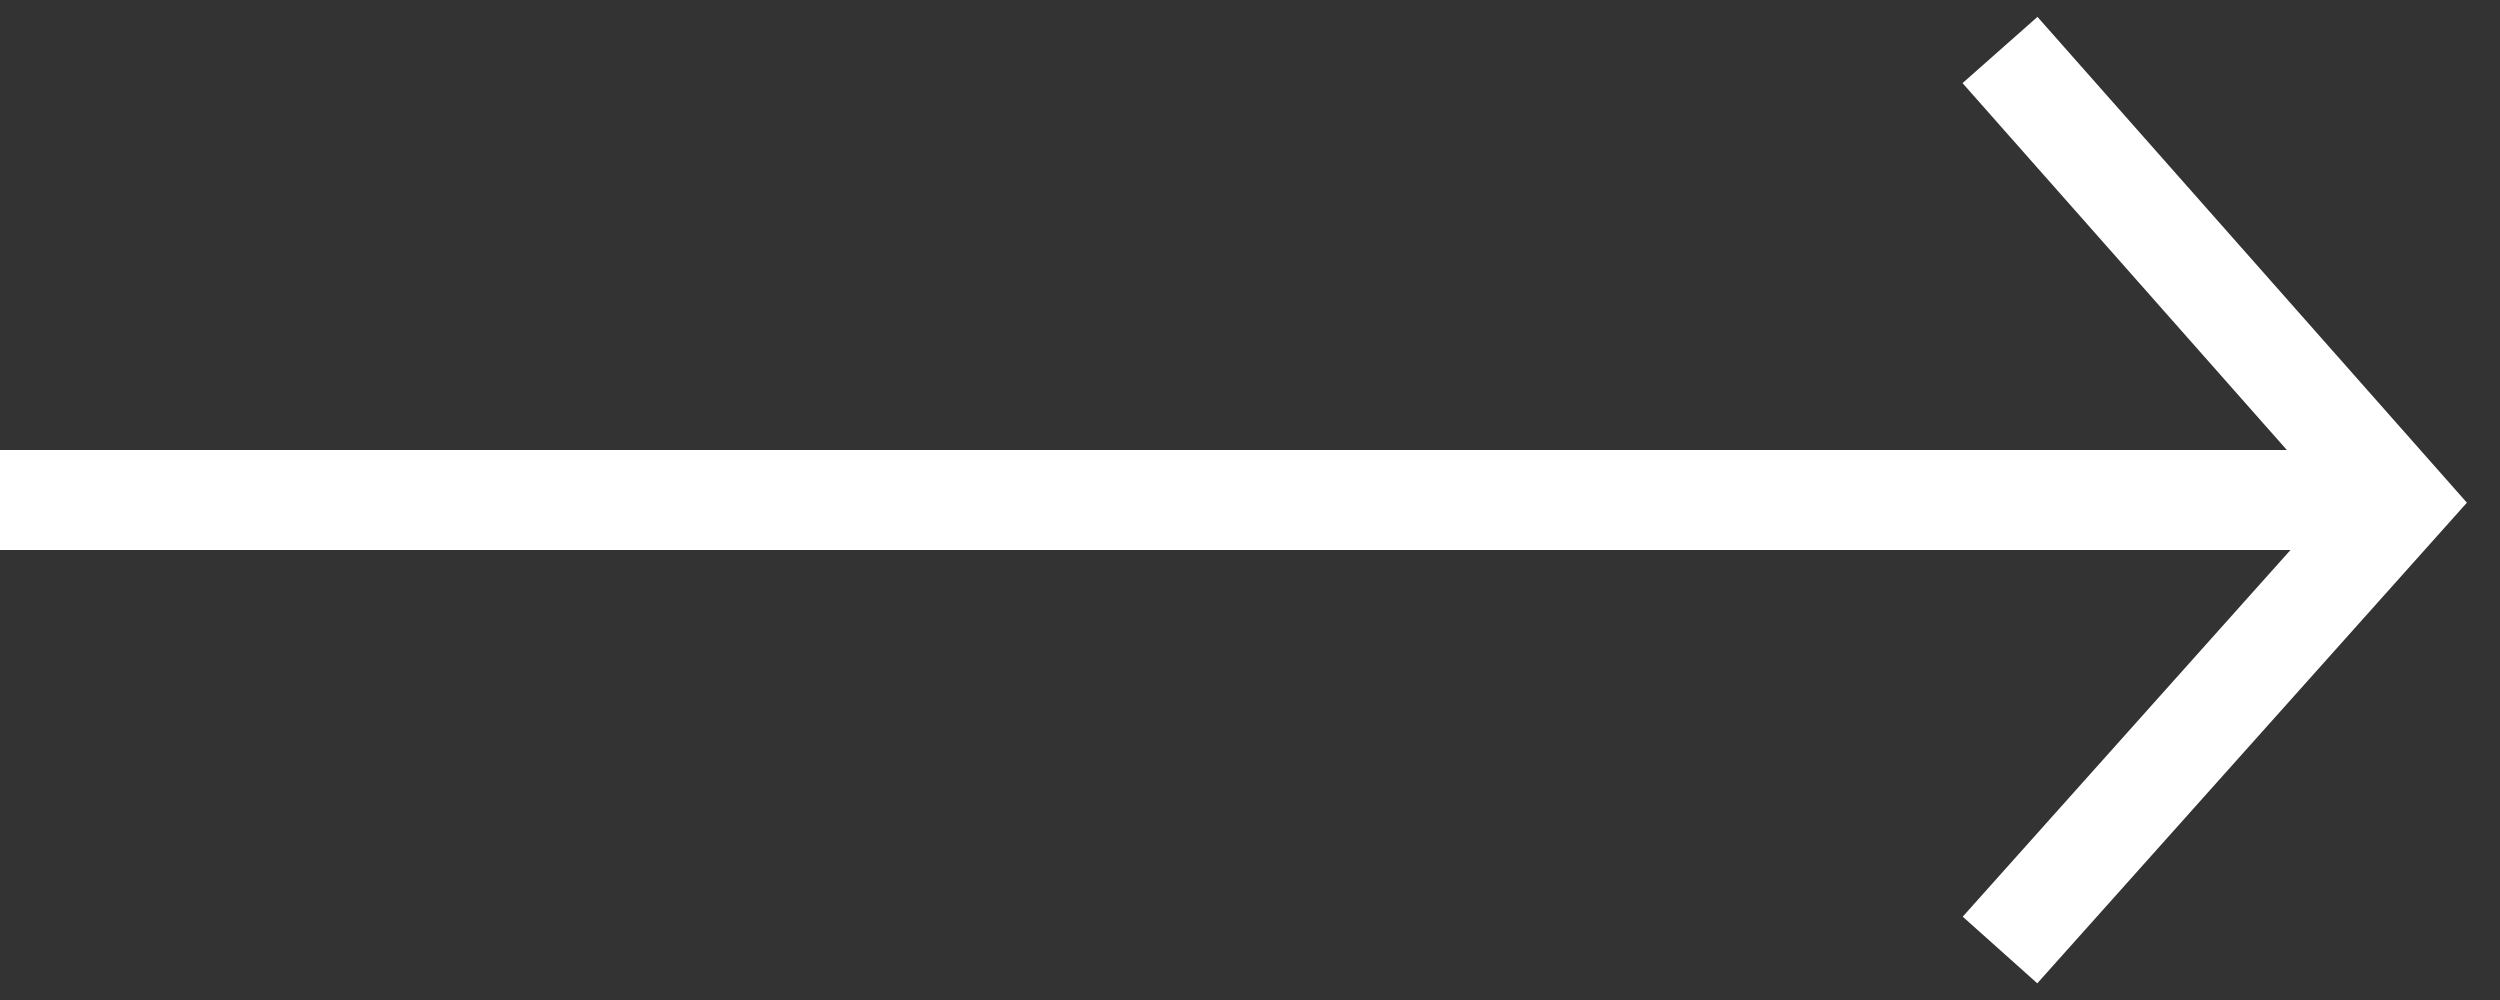 <?xml version="1.0" encoding="UTF-8"?>
<svg width="25px" height="10px" viewBox="0 0 25 10" version="1.1" xmlns="http://www.w3.org/2000/svg" xmlns:xlink="http://www.w3.org/1999/xlink">
    <rect x="0" y="0" width="25" height="10" fill="#333333" stroke="none"/>
    <!-- Generator: sketchtool 53.2 (72643) - https://sketchapp.com -->
    <title>3B71A9F7-FDB7-4ADD-907E-58F7EB376F1B@1x</title>
    <desc>Created with sketchtool.</desc>
    <g id="Desktop" stroke="none" stroke-width="1" fill="none" fill-rule="evenodd">
        <g id="Homev2a" transform="translate(-836, -629)" stroke="#FFFFFF">
            <g id="Header" transform="translate(0, 70)">
                <g id="CTA-/-Link-/-White" transform="translate(752, 552)">
                    <g id="WhiteArrow2" transform="translate(84, 0)">
                        <g id="WhiteArrow">
                            <path d="M24,12 L-1.49213975e-13,12" id="Path-2"></path>
                            <polyline id="Stroke-1" points="20 16.5 24 12.025 20 7.5"></polyline>
                        </g>
                    </g>
                </g>
            </g>
        </g>
    </g>
</svg>